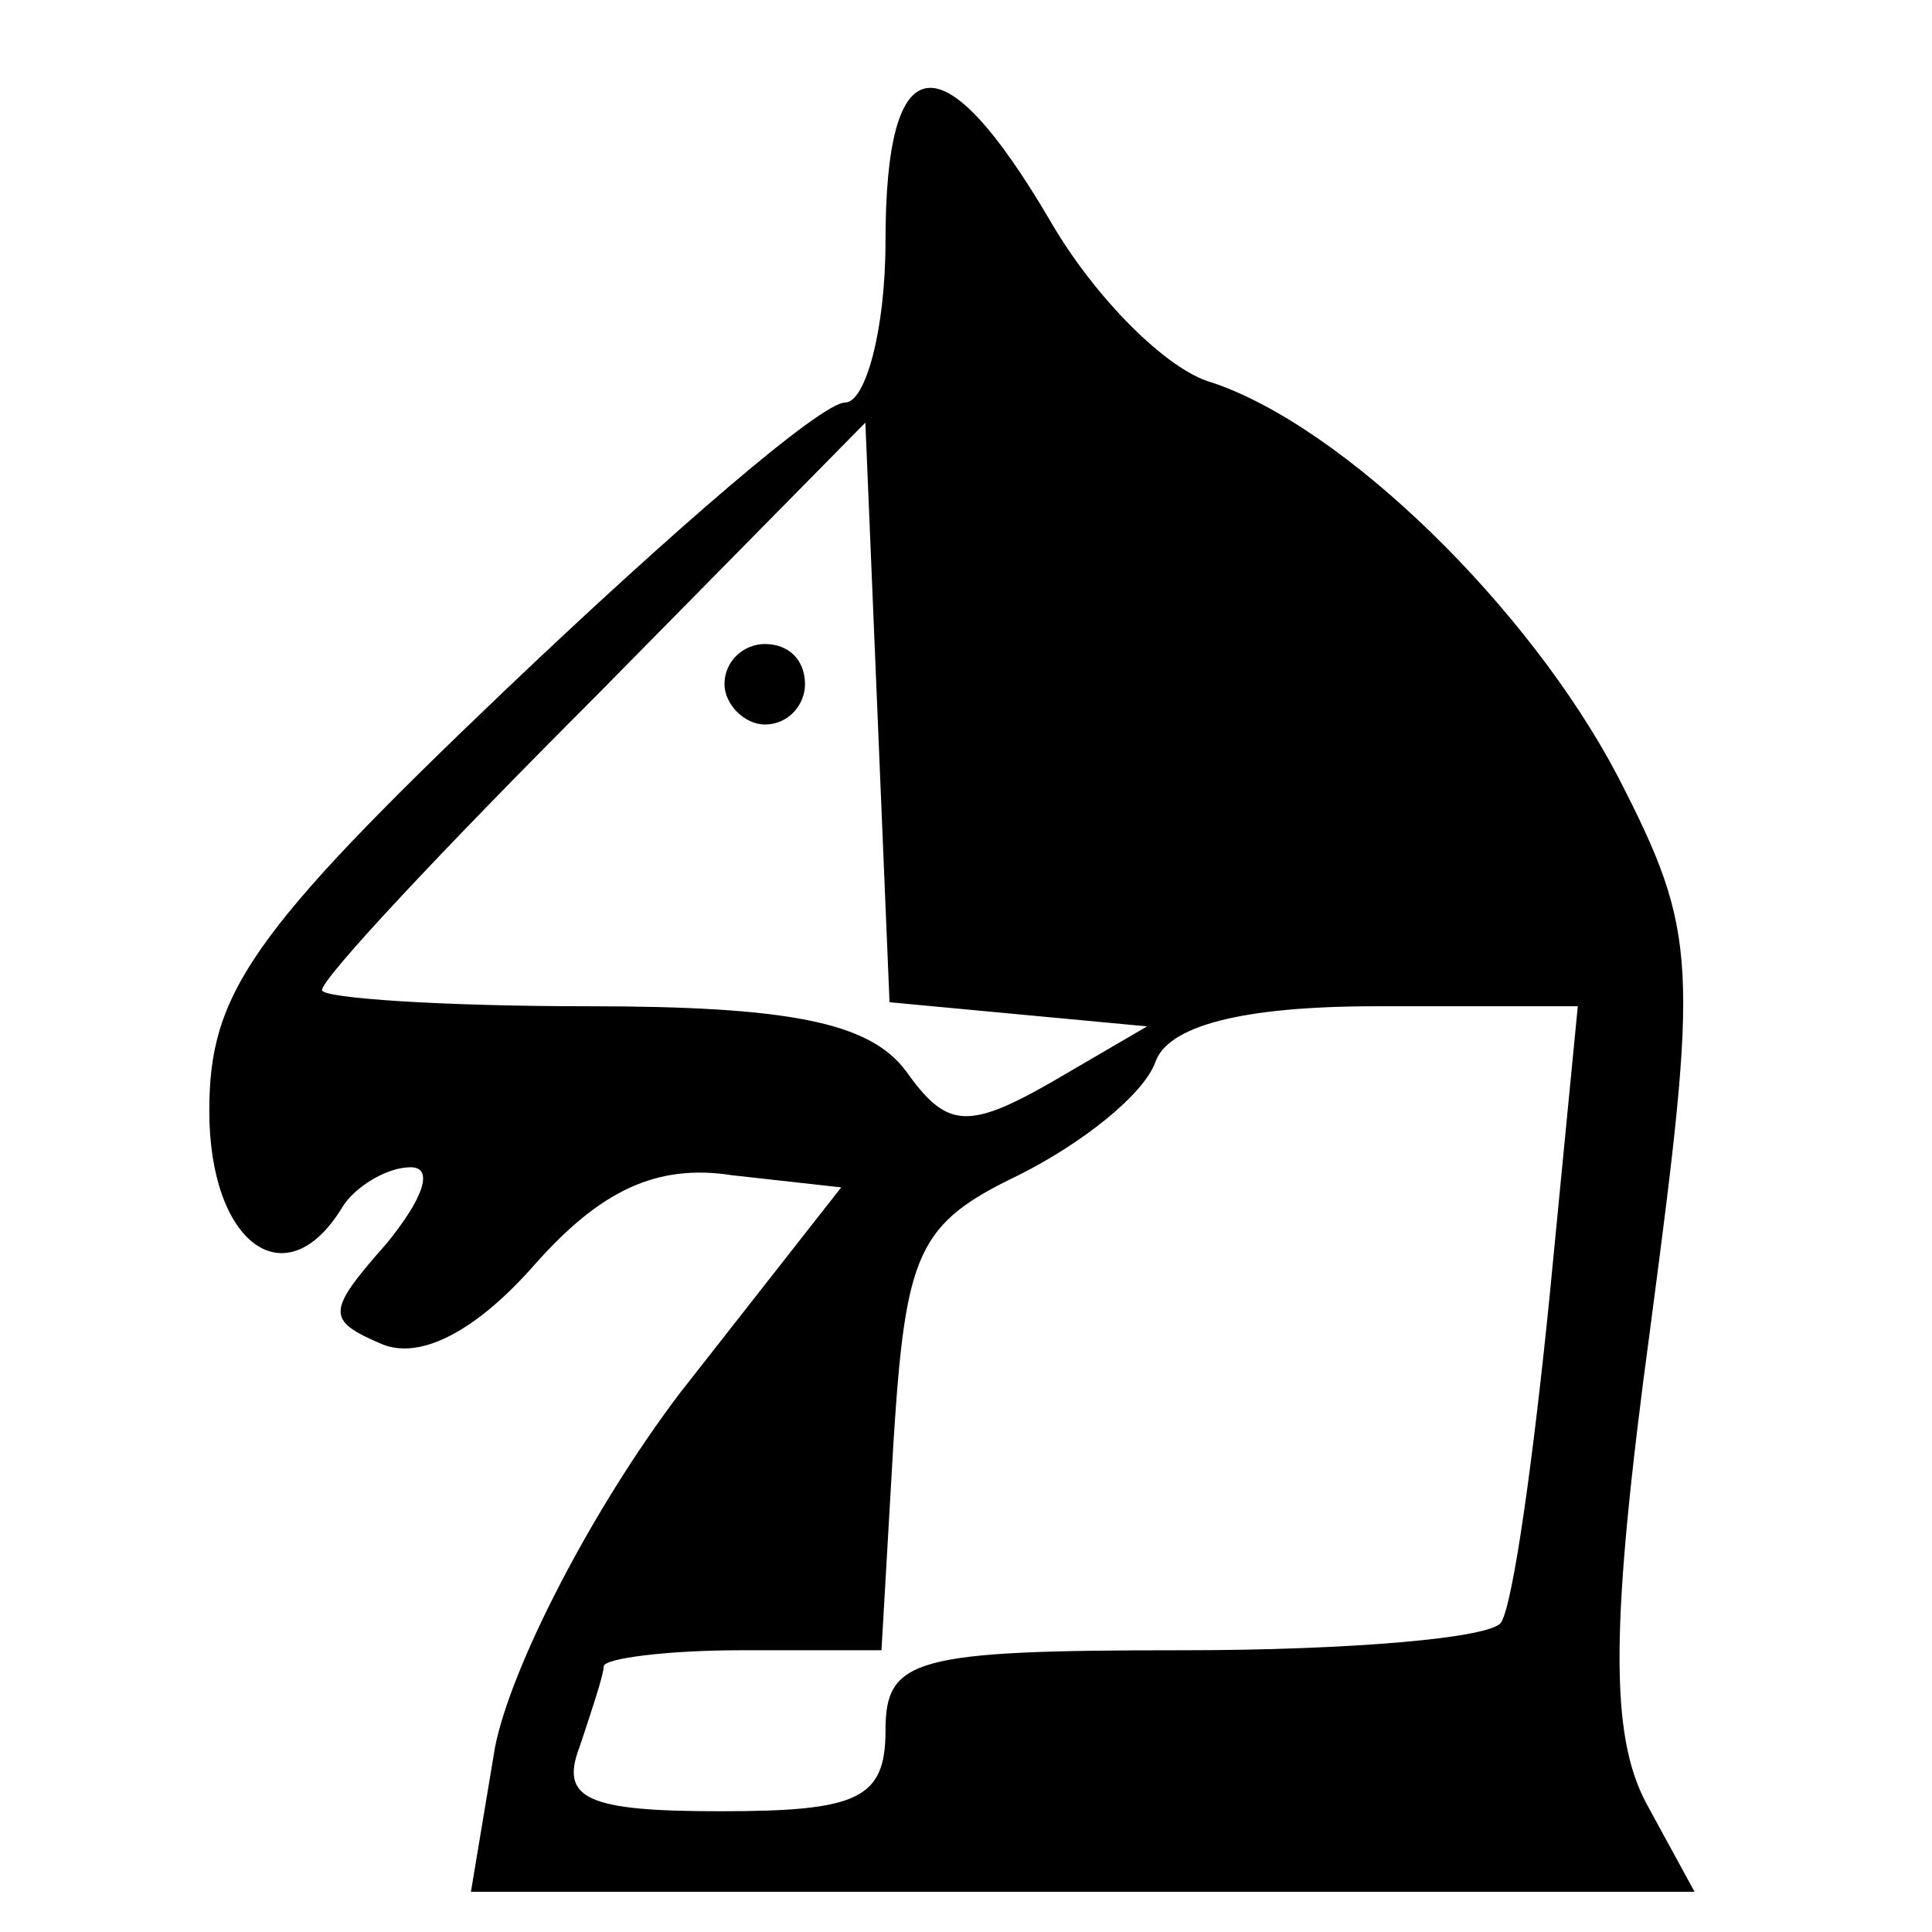 <?xml version="1.0" standalone="no"?>
<!DOCTYPE svg PUBLIC "-//W3C//DTD SVG 20010904//EN"
 "http://www.w3.org/TR/2001/REC-SVG-20010904/DTD/svg10.dtd">
<svg version="1.0" xmlns="http://www.w3.org/2000/svg"
 width="48pt" height="48pt" viewBox="0 0 48 48"
 preserveAspectRatio="xMidYMid meet">

<g transform="translate(0,48) scale(0.1,-0.1)"
fill="#000000" stroke="none">
<path d="M220 420 c0 -22 -5 -40 -10 -40 -6 0 -43 -32 -84 -71 -64 -61 -74
-76 -74 -105 0 -33 19 -47 33 -24 3 5 11 10 17 10 6 0 3 -8 -6 -19 -15 -17
-15 -19 -1 -25 10 -4 24 4 38 20 16 18 30 25 49 22 l27 -3 -40 -51 c-22 -29
-42 -68 -46 -88 l-6 -36 152 0 152 0 -12 22 c-9 17 -9 44 1 118 12 91 12 98
-8 137 -22 42 -68 87 -101 98 -11 3 -29 21 -40 40 -27 46 -41 44 -41 -5z m33
-192 l32 -3 -24 -14 c-21 -12 -26 -11 -36 3 -9 12 -29 16 -79 16 -36 0 -66 2
-66 4 0 3 30 35 68 73 l67 68 3 -72 3 -72 32 -3z m132 -70 c-4 -40 -9 -76 -12
-81 -2 -4 -38 -7 -79 -7 -67 0 -74 -2 -74 -20 0 -17 -7 -20 -41 -20 -33 0 -40
3 -35 16 3 9 6 18 6 20 0 2 16 4 34 4 l35 0 3 52 c3 47 6 54 31 66 16 8 31 20
34 28 3 9 21 14 55 14 l50 0 -7 -72z"/>
<path d="M180 310 c0 -5 5 -10 10 -10 6 0 10 5 10 10 0 6 -4 10 -10 10 -5 0
-10 -4 -10 -10z"/>
</g>
</svg>
